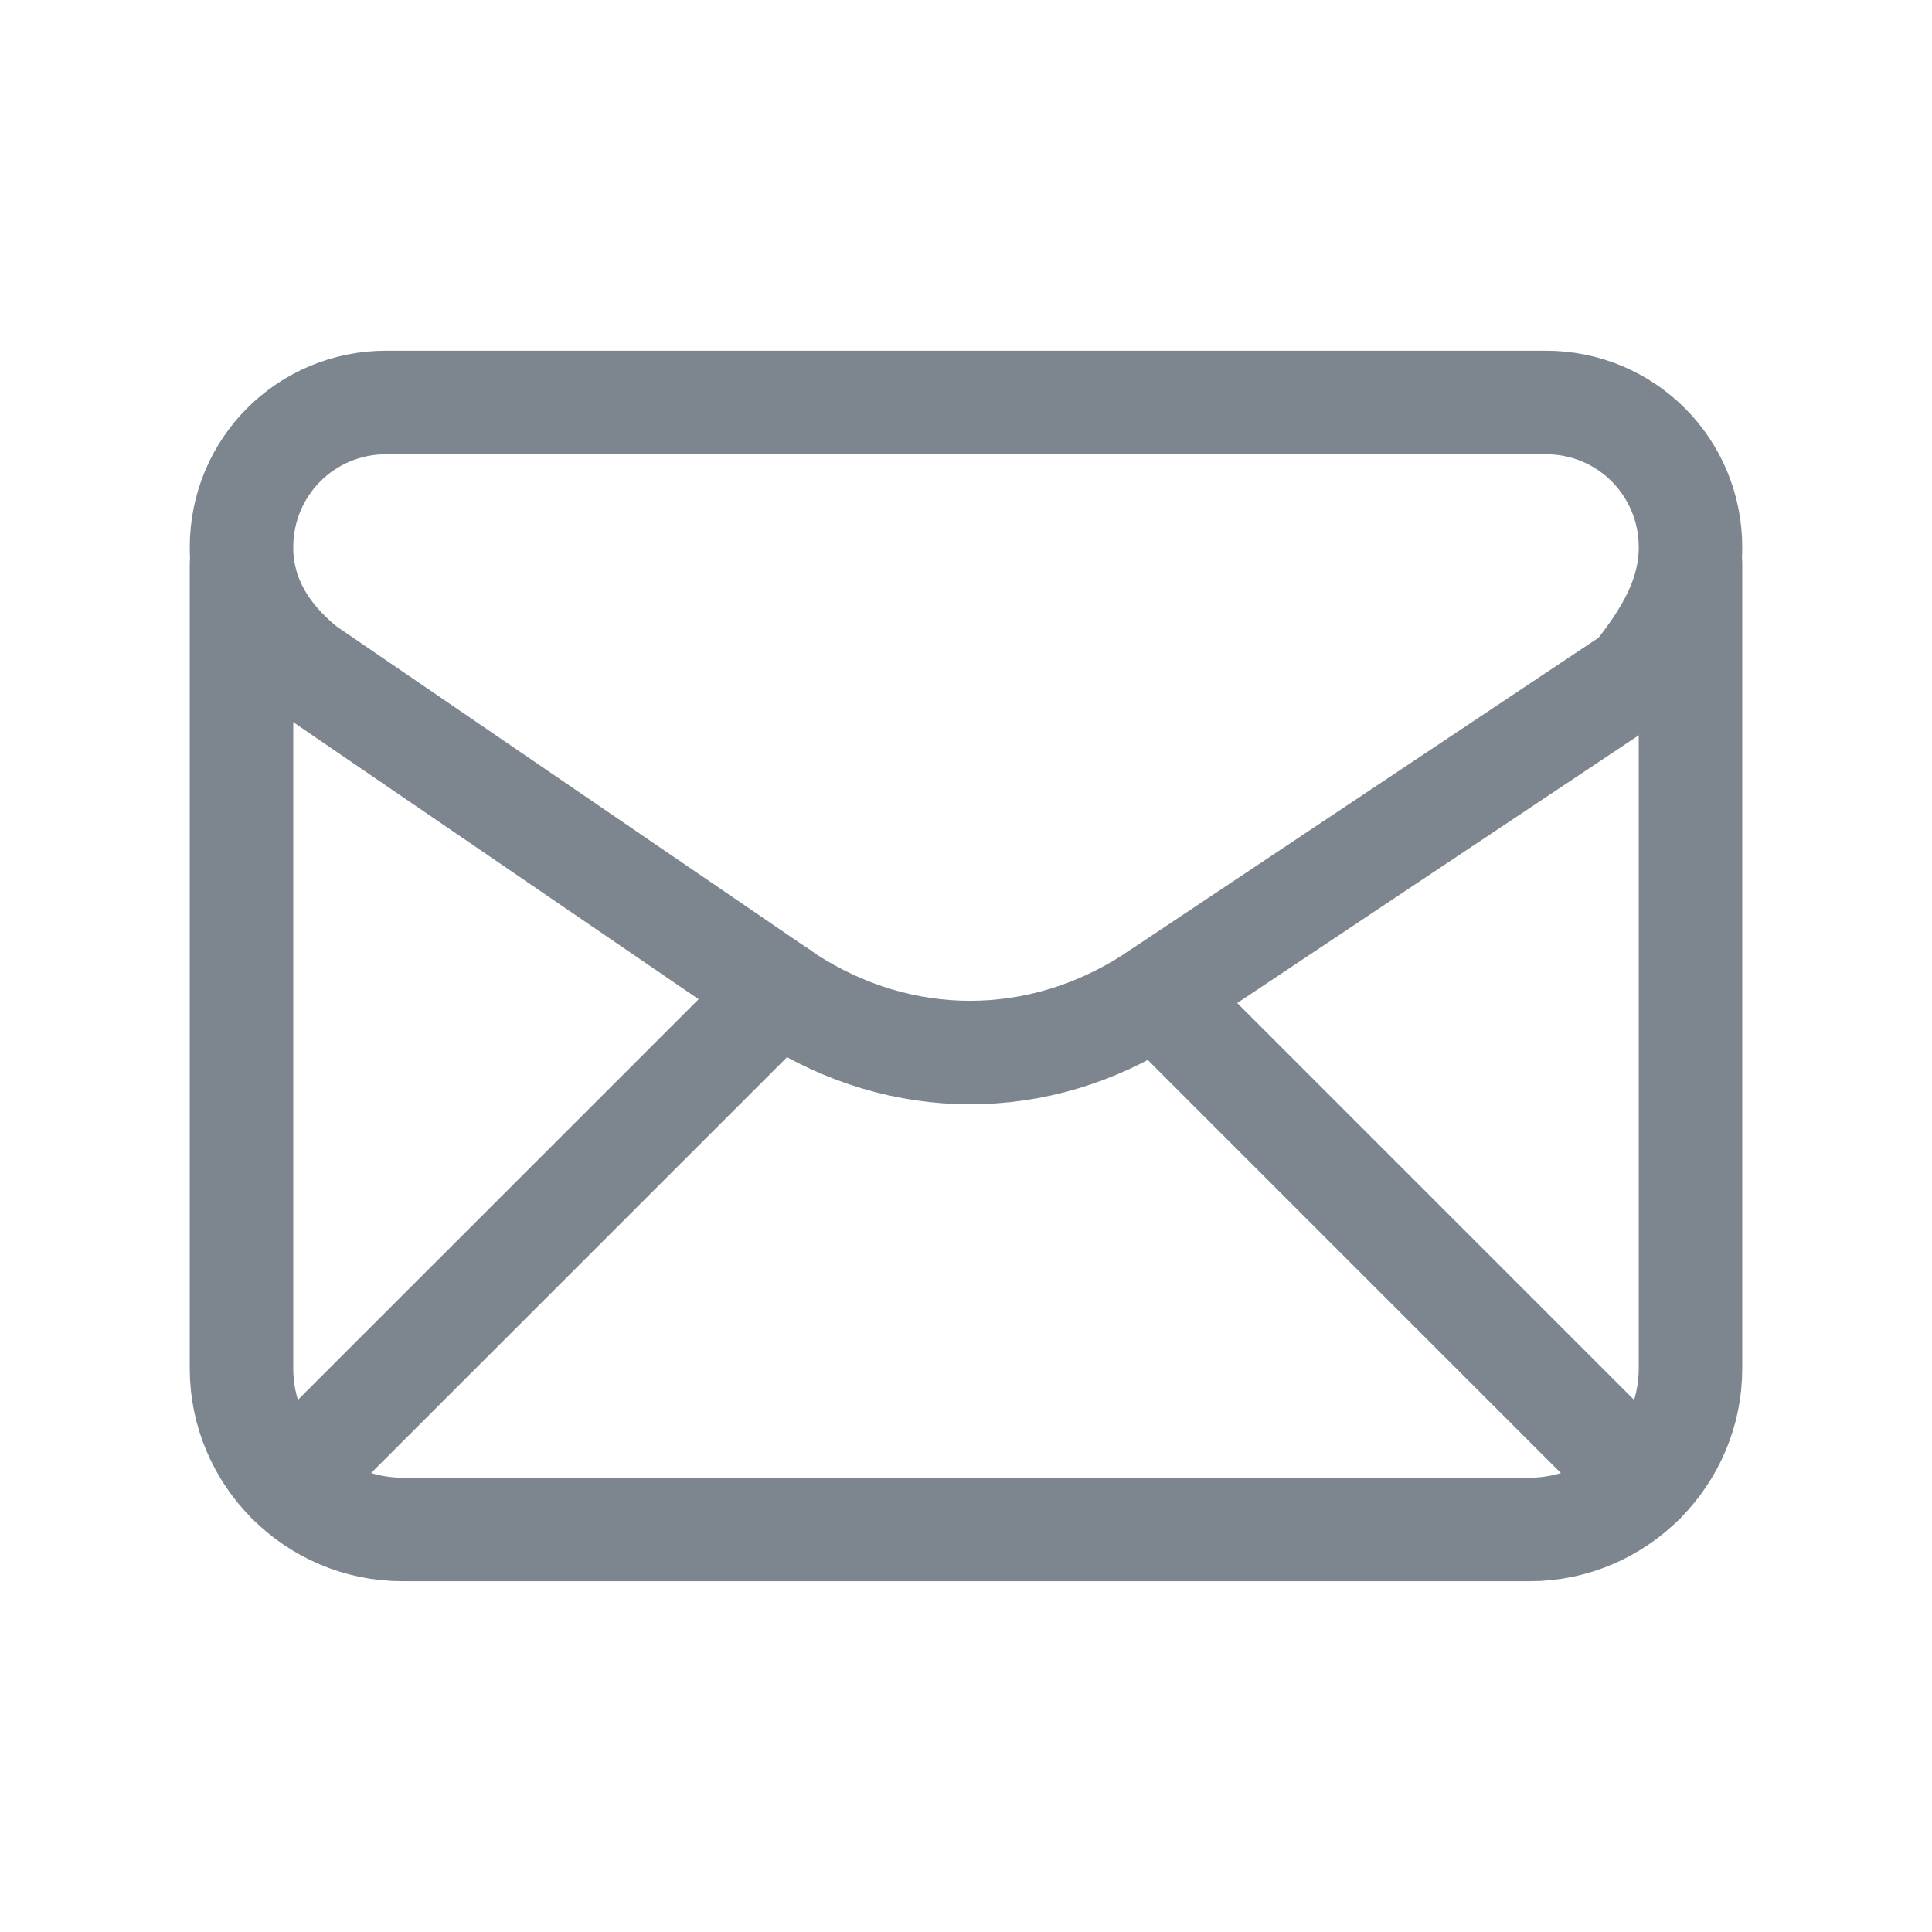 <svg width="28" height="28" viewBox="0 0 28 28" fill="none" xmlns="http://www.w3.org/2000/svg">
<path fill-rule="evenodd" clip-rule="evenodd" d="M3.5 7.933V7.933C3.5 8.633 3.85 9.217 4.433 9.683L11.433 14.467C13.067 15.517 15.05 15.517 16.683 14.467L23.683 9.8C24.15 9.217 24.5 8.633 24.5 7.933V7.933C24.5 6.767 23.567 5.833 22.4 5.833H5.6C4.433 5.833 3.5 6.767 3.5 7.933Z" stroke="#7D858F" stroke-width="1.5" stroke-linecap="round" stroke-linejoin="round"/>
<path d="M3.5 8.166V19.833C3.5 21.116 4.55 22.166 5.833 22.166H22.167C23.45 22.166 24.5 21.116 24.5 19.833V8.166" stroke="#7D858F" stroke-width="1.5" stroke-linecap="round" stroke-linejoin="round"/>
<path d="M4.186 21.48L11.296 14.371" stroke="#7D858F" stroke-width="1.5" stroke-linecap="round" stroke-linejoin="round"/>
<path d="M16.753 14.42L23.814 21.481" stroke="#7D858F" stroke-width="1.5" stroke-linecap="round" stroke-linejoin="round"/>
</svg>

